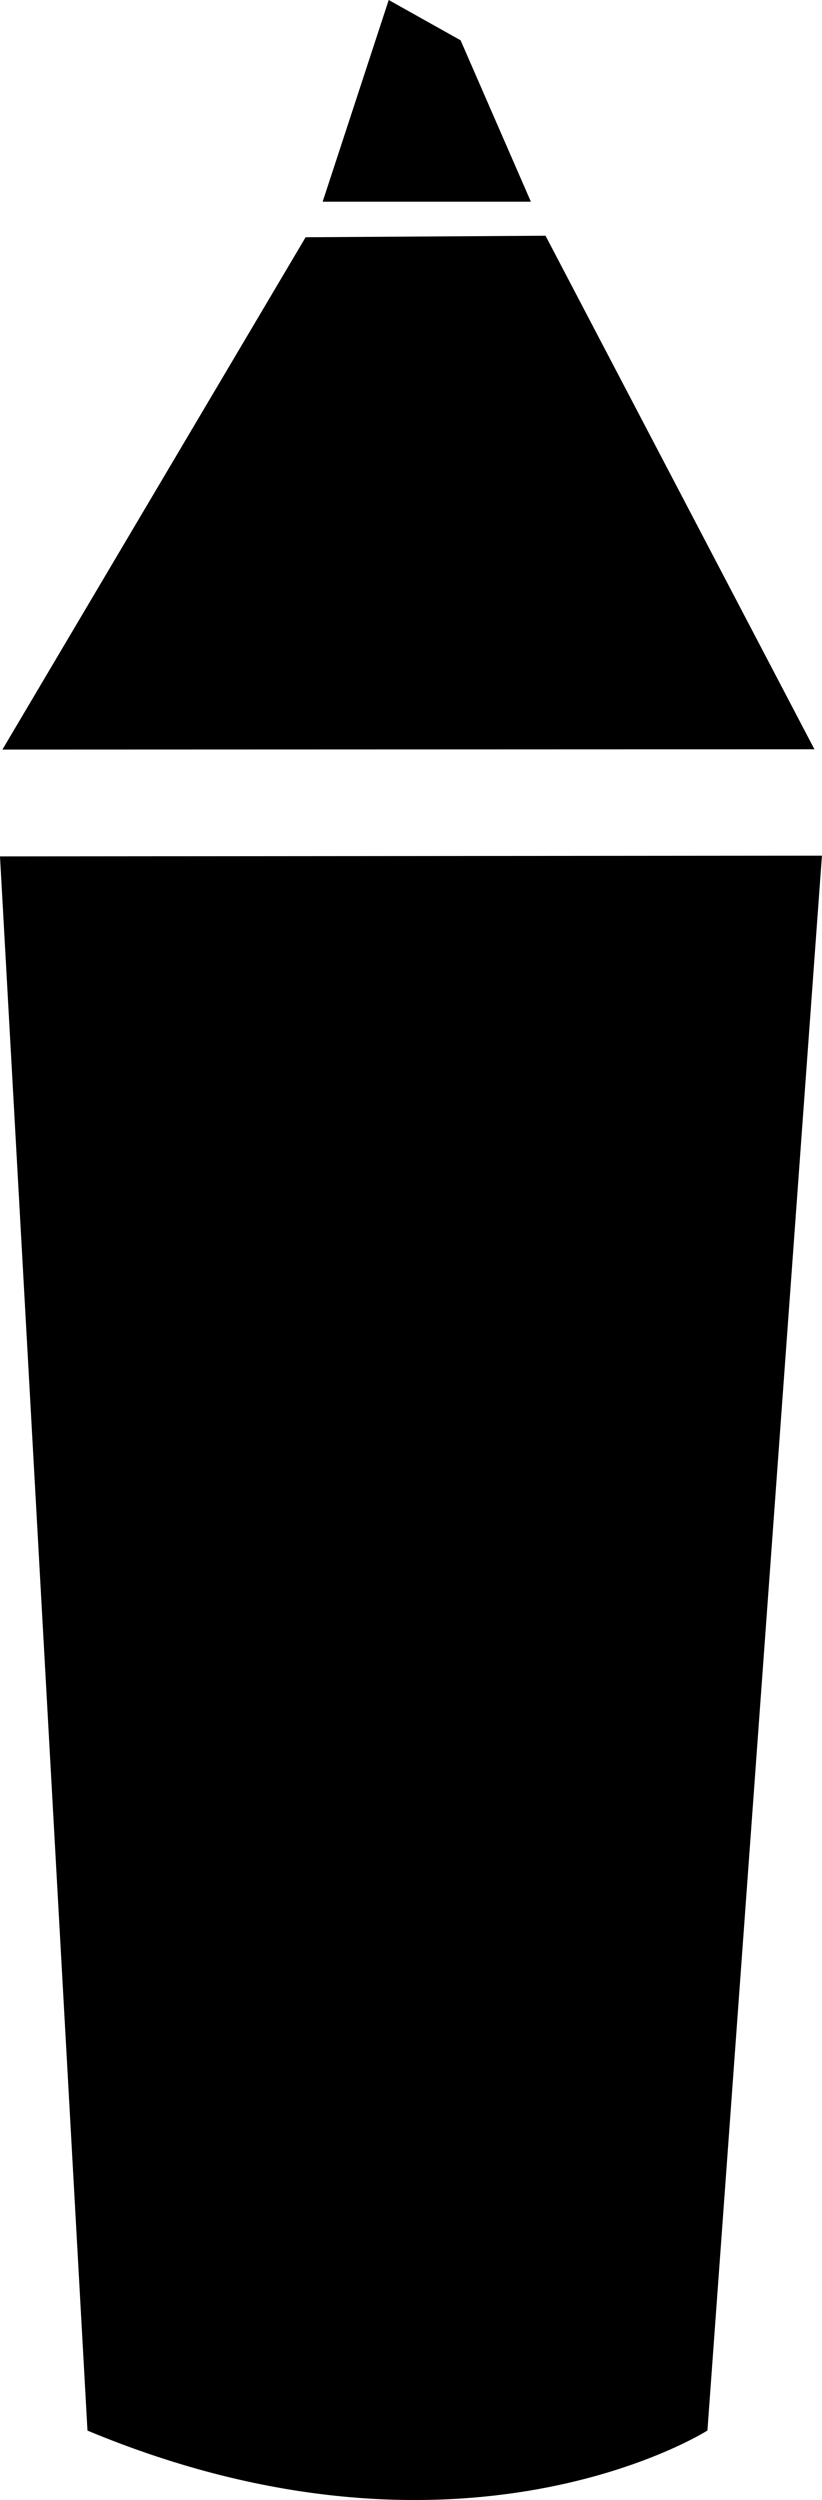 <?xml version="1.0" encoding="iso-8859-1"?>
<!-- Generator: Adobe Illustrator 16.0.0, SVG Export Plug-In . SVG Version: 6.00 Build 0)  -->
<!DOCTYPE svg PUBLIC "-//W3C//DTD SVG 1.1//EN" "http://www.w3.org/Graphics/SVG/1.1/DTD/svg11.dtd">
<svg version="1.1" id="Capa_1" xmlns="http://www.w3.org/2000/svg" xmlns:xlink="http://www.w3.org/1999/xlink" x="0px" y="0px"
	 width="11.286px" height="34.311px" viewBox="0 0 11.286 34.311" style="enable-background:new 0 0 11.286 34.311;"
	 xml:space="preserve">
<polygon points="7.49,3.235 4.196,3.256 0.033,10.287 11.182,10.283 "/>
<path d="M0,11.753l1.201,21.604c5.146,2.144,8.512-0.001,8.512-0.001l1.572-21.613L0,11.753z"/>
<polygon points="6.324,0.553 5.337,0 4.43,2.768 7.289,2.768 "/>
<g>
</g>
<g>
</g>
<g>
</g>
<g>
</g>
<g>
</g>
<g>
</g>
<g>
</g>
<g>
</g>
<g>
</g>
<g>
</g>
<g>
</g>
<g>
</g>
<g>
</g>
<g>
</g>
<g>
</g>
</svg>
